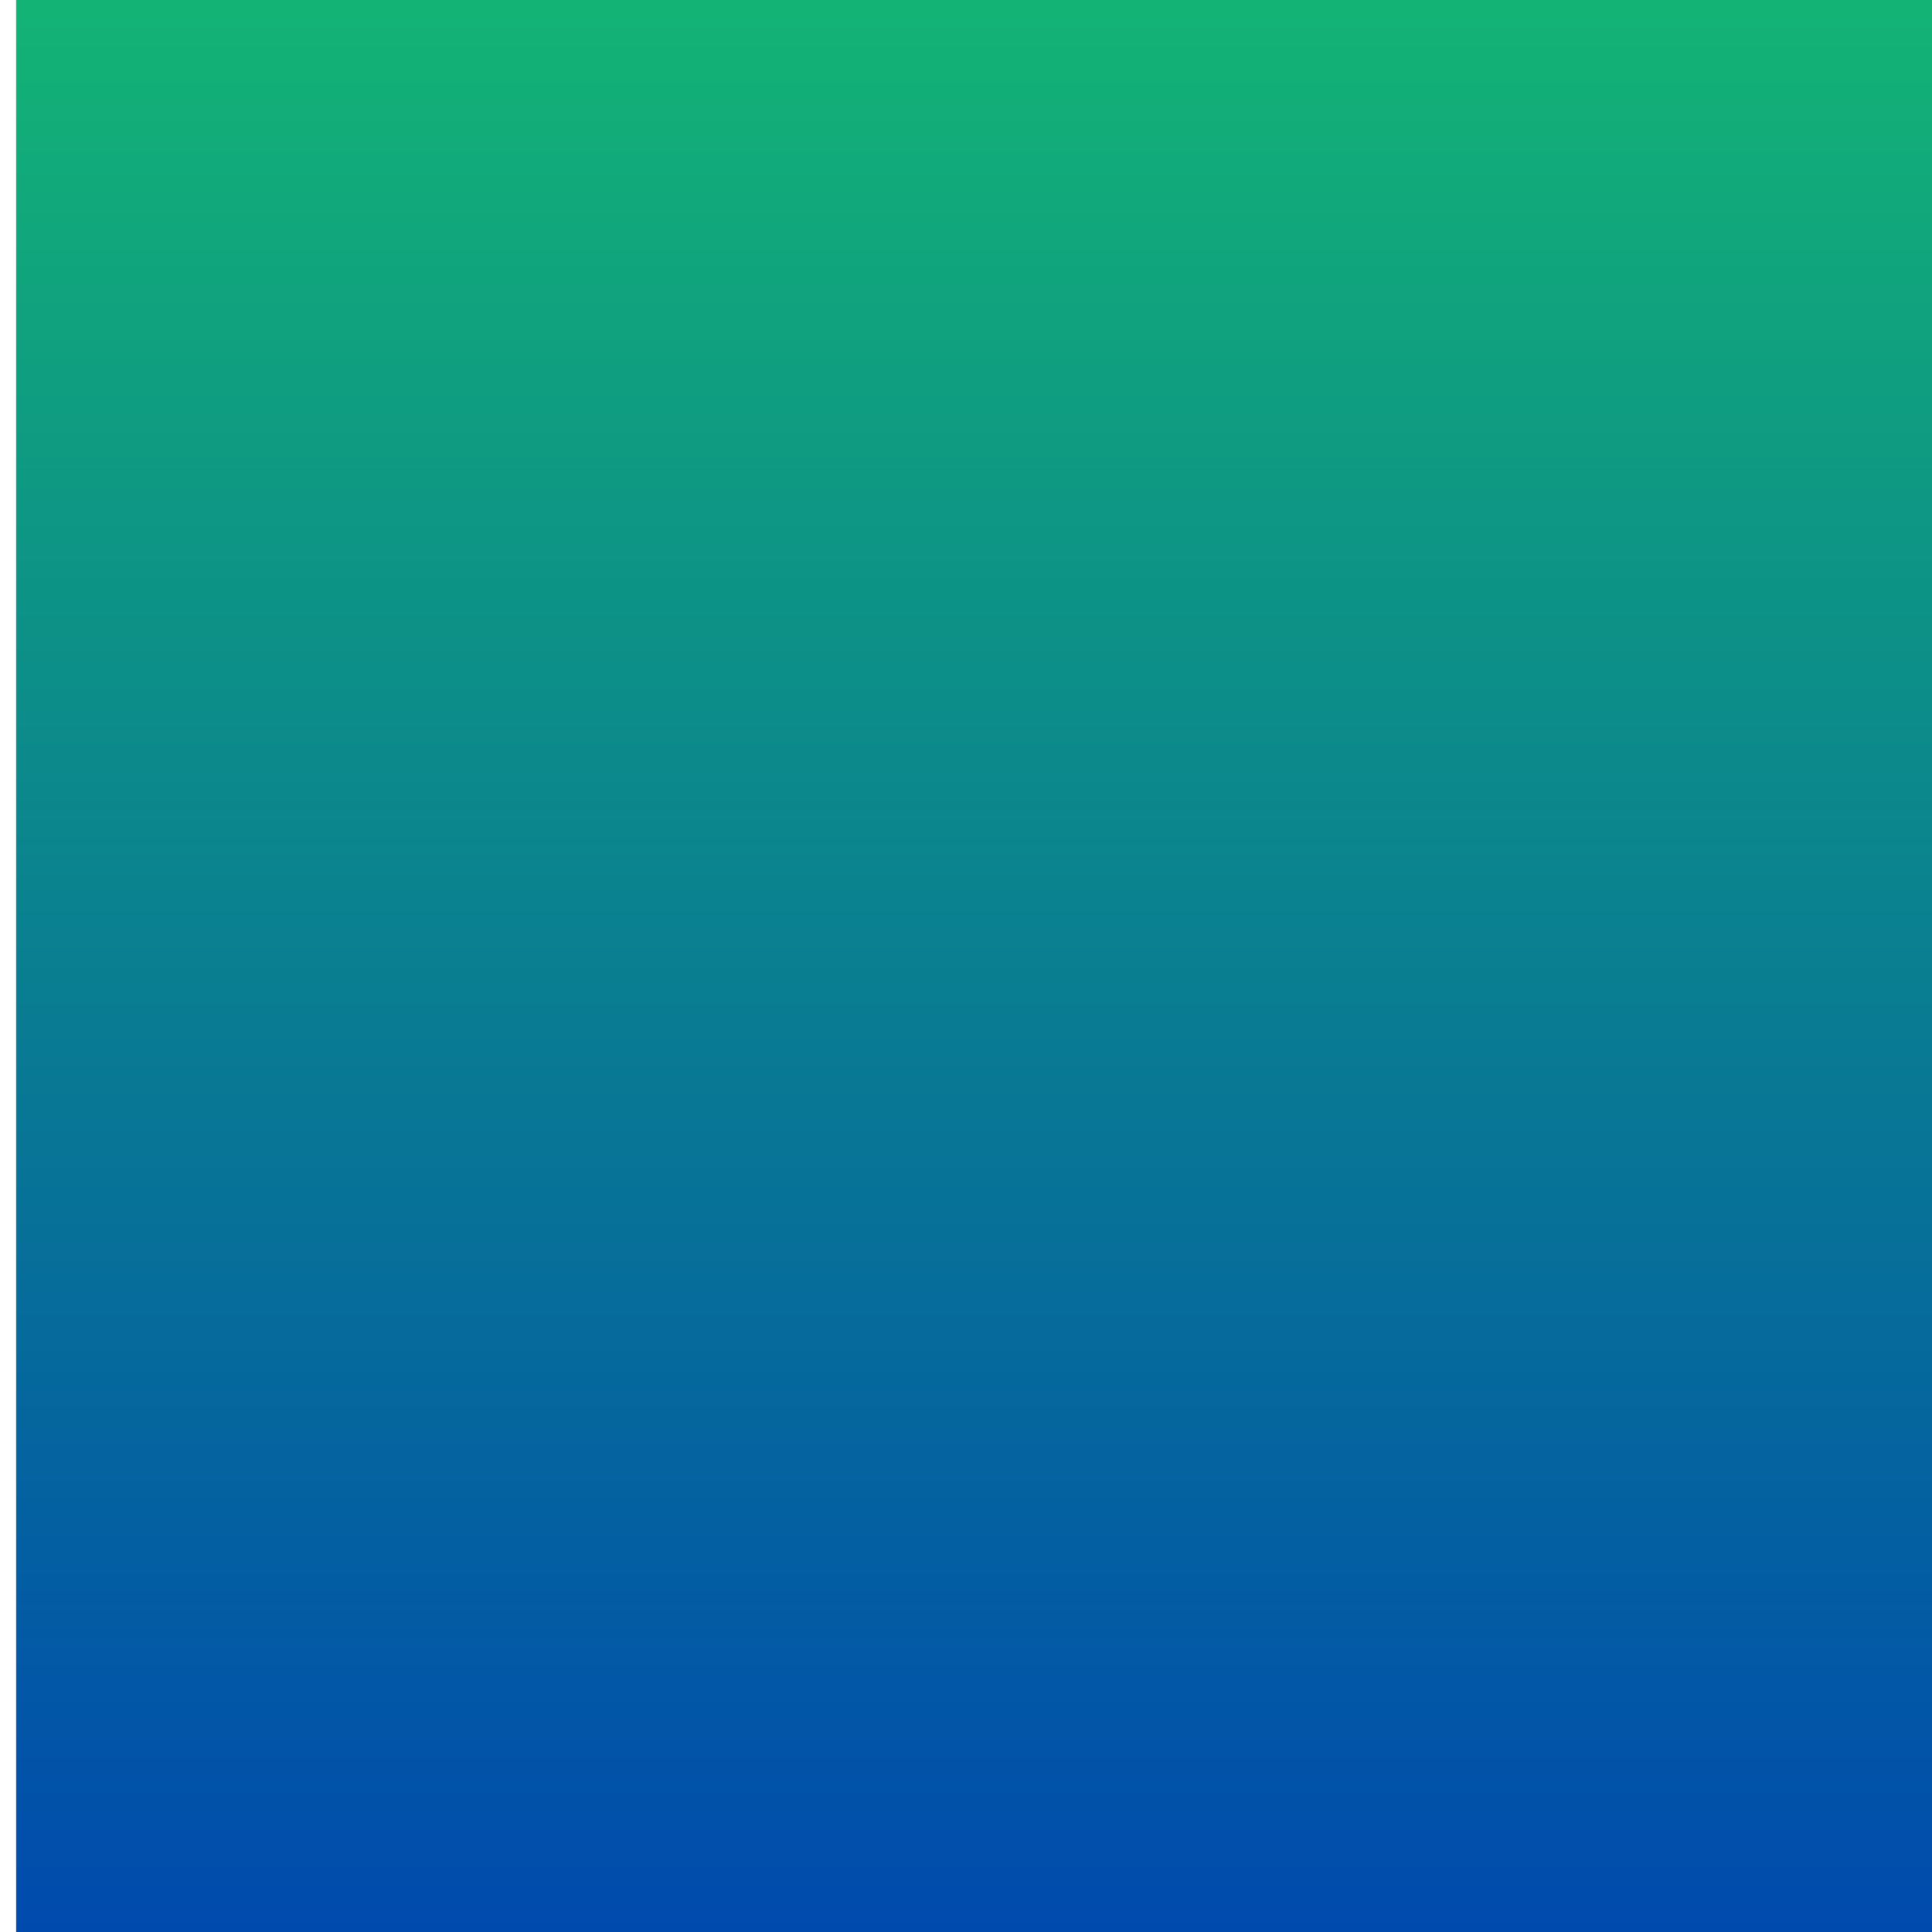 <svg width="60" height="60" viewBox="0 0 60 60" fill="none" xmlns="http://www.w3.org/2000/svg">
<rect x="0" y="0" width="60" height="60" fill="#333333" stroke="none"/>
<g clip-path="url(#clip0_2057_1841)">
<rect width="60" height="60" fill="white"/>
<path d="M11.384 4.48C-4.475 18.489 15.935 32.067 13.991 47.374C13.127 54.179 15.872 60.685 24.855 59.942C35.801 59.036 31.828 48.55 34.12 41.569C38.065 29.558 62.331 32.363 52.272 13.861C45.853 2.053 22.299 -5.161 11.384 4.48Z" fill="url(#paint0_linear_2057_1841)"/>
<path d="M19.149 19.327C22.49 19.327 25.198 16.619 25.198 13.277C25.198 9.936 22.49 7.228 19.149 7.228C15.807 7.228 13.099 9.936 13.099 13.277C13.099 16.619 15.807 19.327 19.149 19.327Z" fill="#FF6C6C"/>
<path d="M20.954 15.323H18.55C18.627 15.139 18.668 14.94 18.668 14.735V13.92H19.496C19.82 13.92 20.082 13.658 20.082 13.334C20.082 13.011 19.82 12.748 19.496 12.748H18.668V11.927C18.668 11.544 18.98 11.232 19.363 11.232C19.747 11.232 20.059 11.544 20.059 11.927C20.059 12.251 20.322 12.513 20.645 12.513C20.969 12.513 21.231 12.251 21.231 11.927C21.231 10.898 20.393 10.06 19.363 10.06C18.333 10.06 17.496 10.898 17.496 11.927V12.748H17.343C17.02 12.748 16.757 13.011 16.757 13.334C16.757 13.658 17.02 13.92 17.343 13.92H17.496V14.735C17.496 14.829 17.459 14.917 17.393 14.983C17.139 15.237 17.063 15.616 17.201 15.948C17.338 16.281 17.66 16.495 18.019 16.495H20.954C21.278 16.495 21.54 16.233 21.54 15.909C21.54 15.586 21.278 15.323 20.954 15.323Z" fill="white"/>
<path d="M41.388 38.368H39.547V39.843C39.547 40.131 39.314 40.365 39.026 40.365H35.265C35.265 42.571 36.934 44.388 39.078 44.621C39.344 44.651 39.547 44.872 39.547 45.141V46.154C39.547 46.958 38.895 47.61 38.092 47.61H30.794V51.184C30.794 51.759 30.327 52.227 29.751 52.227H16.221C15.644 52.227 15.177 51.759 15.177 51.184V26.169C15.177 20.134 20.07 15.241 26.106 15.241H34.884C37.46 15.241 39.547 17.328 39.547 19.904V28.366L41.894 37.719C41.977 38.048 41.728 38.368 41.388 38.368Z" fill="#FFD6BB"/>
<path d="M18.419 44.386C18.415 46.71 17.101 48.724 15.177 49.733V39.013C17.109 40.026 18.425 42.053 18.419 44.386Z" fill="#FFC599"/>
<path d="M40.903 33.77C38.351 33.061 36.478 30.721 36.478 27.941C36.478 25.684 37.714 23.715 39.547 22.676V28.366L40.903 33.77Z" fill="#FFC599"/>
<path d="M44.331 15.469V17.153C44.331 22.48 40.012 26.798 34.685 26.798H27.37C26.492 30.142 23.509 31.587 23.485 31.587C23.473 31.56 21.862 29.062 19.489 30.53C16.824 32.176 18.453 38.348 22.546 38.522C22.546 38.522 20.424 43.048 15.177 43.048V24.705C15.177 19.028 19.78 14.426 25.456 14.426H43.286C43.863 14.426 44.331 14.892 44.331 15.469Z" fill="#FF9D33"/>
<path d="M40.768 14.426L30.036 25.159C29.526 25.669 28.7 25.669 28.192 25.159L26.023 22.989L23.85 25.161L22.005 23.317L25.1 20.222C25.609 19.712 26.435 19.712 26.944 20.222L29.114 22.391L37.079 14.426H40.768Z" fill="#FF8B00"/>
<path d="M51.694 15.875C51.37 15.875 51.108 15.612 51.108 15.289V13.414C51.108 13.09 51.37 12.828 51.694 12.828C52.018 12.828 52.28 13.09 52.28 13.414V15.289C52.28 15.612 52.018 15.875 51.694 15.875Z" fill="#FF6C6C"/>
<path d="M52.632 14.937H50.757C50.433 14.937 50.171 14.675 50.171 14.351C50.171 14.028 50.433 13.765 50.757 13.765H52.632C52.955 13.765 53.218 14.028 53.218 14.351C53.218 14.675 52.955 14.937 52.632 14.937Z" fill="#FF6C6C"/>
<path d="M10.649 26.142C10.499 26.142 10.349 26.085 10.235 25.971L9.712 25.448L9.189 25.971C8.96 26.199 8.589 26.199 8.36 25.971C8.131 25.742 8.131 25.371 8.36 25.142L9.297 24.204C9.526 23.976 9.897 23.976 10.126 24.204L11.063 25.142C11.292 25.371 11.292 25.742 11.063 25.971C10.949 26.085 10.799 26.142 10.649 26.142Z" fill="#FF6C6C"/>
<path d="M51.694 36.768C51.544 36.768 51.394 36.711 51.28 36.596L50.757 36.073L50.233 36.596C50.005 36.825 49.634 36.825 49.405 36.596C49.176 36.368 49.176 35.997 49.405 35.768L50.342 34.83C50.571 34.602 50.942 34.602 51.171 34.83L52.108 35.768C52.337 35.997 52.337 36.368 52.108 36.596C51.994 36.711 51.844 36.768 51.694 36.768Z" fill="#FFAB66"/>
<path d="M11.001 50.878H10.649V50.527C10.649 50.203 10.387 49.941 10.063 49.941C9.74 49.941 9.477 50.203 9.477 50.527V50.878H9.126C8.802 50.878 8.54 51.141 8.54 51.464C8.54 51.788 8.802 52.05 9.126 52.05H9.477V52.402C9.477 52.725 9.74 52.988 10.063 52.988C10.387 52.988 10.649 52.725 10.649 52.402V52.05H11.001C11.324 52.05 11.587 51.788 11.587 51.464C11.587 51.141 11.324 50.878 11.001 50.878Z" fill="#6C6CFF"/>
<path d="M30.621 7.243L29.684 6.305C29.455 6.076 29.084 6.076 28.855 6.305L27.918 7.243C27.689 7.471 27.689 7.842 27.918 8.071C28.146 8.3 28.517 8.3 28.746 8.071L29.269 7.548L29.792 8.071C29.907 8.186 30.057 8.243 30.207 8.243C30.357 8.243 30.507 8.186 30.621 8.071C30.85 7.842 30.85 7.471 30.621 7.243Z" fill="#6C6CFF"/>
<path d="M27.292 40.975C26.968 40.975 26.706 40.713 26.706 40.389V40.376C26.706 40.052 26.968 39.79 27.292 39.79C27.616 39.79 27.878 40.052 27.878 40.376V40.389C27.878 40.713 27.616 40.975 27.292 40.975Z" fill="#FF9494"/>
<path d="M27.292 39.004C26.968 39.004 26.706 38.742 26.706 38.418V38.405C26.706 38.081 26.968 37.819 27.292 37.819C27.616 37.819 27.878 38.081 27.878 38.405V38.418C27.878 38.742 27.616 39.004 27.292 39.004Z" fill="#FF9494"/>
<path d="M29.383 40.975C29.059 40.975 28.797 40.713 28.797 40.389V40.376C28.797 40.052 29.059 39.79 29.383 39.79C29.707 39.79 29.969 40.052 29.969 40.376V40.389C29.969 40.713 29.707 40.975 29.383 40.975Z" fill="#FF9494"/>
<path d="M31.474 40.975C31.151 40.975 30.888 40.713 30.888 40.389V40.376C30.888 40.052 31.151 39.79 31.474 39.79C31.798 39.79 32.06 40.052 32.06 40.376V40.389C32.06 40.713 31.798 40.975 31.474 40.975Z" fill="#FF9494"/>
<path d="M22.78 36.931C22.456 36.931 22.194 36.669 22.194 36.345C22.194 33.548 20.63 33.051 20.614 33.046C20.304 32.954 20.127 32.628 20.22 32.318C20.312 32.007 20.638 31.831 20.948 31.923C21.047 31.952 23.366 32.683 23.366 36.345C23.366 36.669 23.103 36.931 22.78 36.931Z" fill="#FFC599"/>
<path d="M44.331 17.153V15.469C44.331 14.892 43.863 14.426 43.286 14.426H25.456C19.78 14.426 15.177 19.028 15.177 24.705V26.169V43.048V51.184C15.177 51.759 15.644 52.227 16.221 52.227H29.751C30.327 52.227 30.794 51.759 30.794 51.184V47.61H38.092C38.895 47.61 39.547 46.958 39.547 46.154V45.141C39.547 44.872 39.344 44.651 39.078 44.621C36.934 44.388 35.265 42.571 35.265 40.365H39.026C39.314 40.365 39.547 40.131 39.547 39.843V38.368H41.388C41.728 38.368 41.977 38.048 41.894 37.719L39.547 28.366V25.482C42.408 23.809 44.331 20.706 44.331 17.153Z" fill="url(#paint1_linear_2057_1841)"/>
<path d="M45.578 6.265V10.813C45.578 11.533 44.994 12.118 44.273 12.118C43.553 12.118 42.968 11.533 42.968 10.813V9.414L30.036 22.347C29.526 22.856 28.701 22.856 28.191 22.347L26.022 20.177L22.444 23.757L20.598 21.911L25.1 17.41C25.609 16.9 26.435 16.9 26.944 17.41L29.114 19.579L41.123 7.57H39.725C39.004 7.57 38.42 6.985 38.42 6.265C38.42 5.545 39.004 4.96 39.725 4.96H44.273C44.994 4.96 45.578 5.545 45.578 6.265Z" fill="#6C6CFF"/>
<path d="M12.37 47.61C15.711 47.61 18.42 44.901 18.42 41.56C18.42 38.219 15.711 35.51 12.37 35.51C9.029 35.51 6.32 38.219 6.32 41.56C6.32 44.901 9.029 47.61 12.37 47.61Z" fill="#FF9D33"/>
<path d="M32.949 32.941C33.886 32.941 34.775 32.534 35.388 31.825C35.6 31.581 35.574 31.21 35.329 30.999C35.084 30.787 34.714 30.813 34.502 31.058C34.111 31.51 33.545 31.769 32.949 31.769C32.354 31.769 31.788 31.51 31.396 31.058C31.184 30.813 30.814 30.787 30.57 30.999C30.325 31.21 30.299 31.581 30.51 31.825C31.124 32.534 32.013 32.941 32.949 32.941Z" fill="#FF7300"/>
<path d="M42.901 41.267C43.051 41.267 43.201 41.21 43.315 41.096L44.359 40.052C44.588 39.823 44.588 39.452 44.359 39.223C44.13 38.995 43.759 38.995 43.53 39.223L42.487 40.267C42.258 40.496 42.258 40.867 42.487 41.096C42.601 41.21 42.751 41.267 42.901 41.267Z" fill="#FF6C6C"/>
<path d="M43.315 45C43.086 44.771 42.715 44.771 42.487 45C42.258 45.228 42.258 45.599 42.487 45.828L43.53 46.872C43.645 46.986 43.795 47.044 43.945 47.044C44.095 47.044 44.245 46.986 44.359 46.872C44.588 46.643 44.588 46.272 44.359 46.043L43.315 45Z" fill="#FF6C6C"/>
<path d="M44.787 42.462H43.311C42.987 42.462 42.725 42.724 42.725 43.048C42.725 43.371 42.987 43.633 43.311 43.633H44.787C45.111 43.633 45.373 43.371 45.373 43.048C45.373 42.724 45.111 42.462 44.787 42.462Z" fill="#FF6C6C"/>
<path d="M44.195 30.923C47.406 30.001 49.261 26.65 48.339 23.439C47.417 20.229 44.066 18.373 40.856 19.295C37.645 20.218 35.789 23.568 36.712 26.779C37.634 29.99 40.984 31.845 44.195 30.923Z" fill="#4D4DFF"/>
<path d="M43.208 24.543H43.114V23.609H44.037C44.36 23.609 44.623 23.346 44.623 23.023C44.623 22.699 44.36 22.437 44.037 22.437H43.114V22.239C43.114 21.915 42.852 21.653 42.528 21.653C42.205 21.653 41.942 21.915 41.942 22.239V22.437H41.848C40.944 22.437 40.209 23.172 40.209 24.076C40.209 24.98 40.944 25.715 41.848 25.715H41.942V26.649H41.02C40.696 26.649 40.434 26.912 40.434 27.235C40.434 27.559 40.696 27.821 41.02 27.821H41.942V28.019C41.942 28.343 42.205 28.605 42.528 28.605C42.852 28.605 43.114 28.343 43.114 28.019V27.821H43.208C44.112 27.821 44.847 27.086 44.847 26.182C44.847 25.278 44.112 24.543 43.208 24.543ZM41.848 24.543C41.59 24.543 41.381 24.334 41.381 24.076C41.381 23.818 41.59 23.609 41.848 23.609H41.942V24.543H41.848ZM43.208 26.649H43.114V25.715H43.208C43.466 25.715 43.675 25.924 43.675 26.182C43.675 26.44 43.466 26.649 43.208 26.649Z" fill="white"/>
<path d="M13.774 43.793C13.52 43.883 13.252 43.929 12.98 43.929C12.253 43.929 11.603 43.6 11.168 43.084H12.7C13.024 43.084 13.287 42.821 13.287 42.498C13.287 42.174 13.024 41.912 12.7 41.912H10.639C10.622 41.797 10.61 41.68 10.61 41.56C10.61 41.484 10.614 41.409 10.621 41.335H13.31C13.633 41.335 13.896 41.072 13.896 40.749C13.896 40.425 13.633 40.163 13.31 40.163H11.07C11.502 39.575 12.196 39.191 12.98 39.191C13.251 39.191 13.518 39.237 13.774 39.329C14.079 39.437 14.414 39.278 14.523 38.973C14.632 38.668 14.472 38.333 14.168 38.225C13.785 38.088 13.385 38.019 12.98 38.019C11.523 38.019 10.269 38.903 9.726 40.163H9.363C9.039 40.163 8.777 40.425 8.777 40.749C8.777 41.072 9.039 41.335 9.363 41.335H9.446C9.441 41.409 9.438 41.484 9.438 41.56C9.438 41.678 9.444 41.796 9.456 41.912H9.363C9.039 41.912 8.777 42.174 8.777 42.498C8.777 42.821 9.039 43.084 9.363 43.084H9.784C10.354 44.276 11.572 45.101 12.98 45.101C13.387 45.101 13.787 45.032 14.168 44.896C14.473 44.788 14.632 44.452 14.523 44.148C14.414 43.843 14.079 43.684 13.774 43.793Z" fill="white"/>
<g style="mix-blend-mode:hue">
<rect x="0.5" width="60" height="60" fill="url(#paint2_linear_2057_1841)"/>
</g>
</g>
<defs>
<linearGradient id="paint0_linear_2057_1841" x1="5.305" y1="30" x2="54.694" y2="30" gradientUnits="userSpaceOnUse">
<stop offset="0.001" stop-color="#FFD6BB"/>
<stop offset="0.999" stop-color="#FFD9D9" stop-opacity="0"/>
</linearGradient>
<linearGradient id="paint1_linear_2057_1841" x1="29.754" y1="52.227" x2="29.754" y2="14.426" gradientUnits="userSpaceOnUse">
<stop stop-color="#FF4D4D" stop-opacity="0.4"/>
<stop offset="1" stop-color="#FF4D4D" stop-opacity="0"/>
</linearGradient>
<linearGradient id="paint2_linear_2057_1841" x1="30.5" y1="0" x2="30.5" y2="60" gradientUnits="userSpaceOnUse">
<stop stop-color="#13B375"/>
<stop offset="1" stop-color="#004AAD"/>
</linearGradient>
<clipPath id="clip0_2057_1841">
<rect width="60" height="60" fill="white"/>
</clipPath>
</defs>
</svg>
